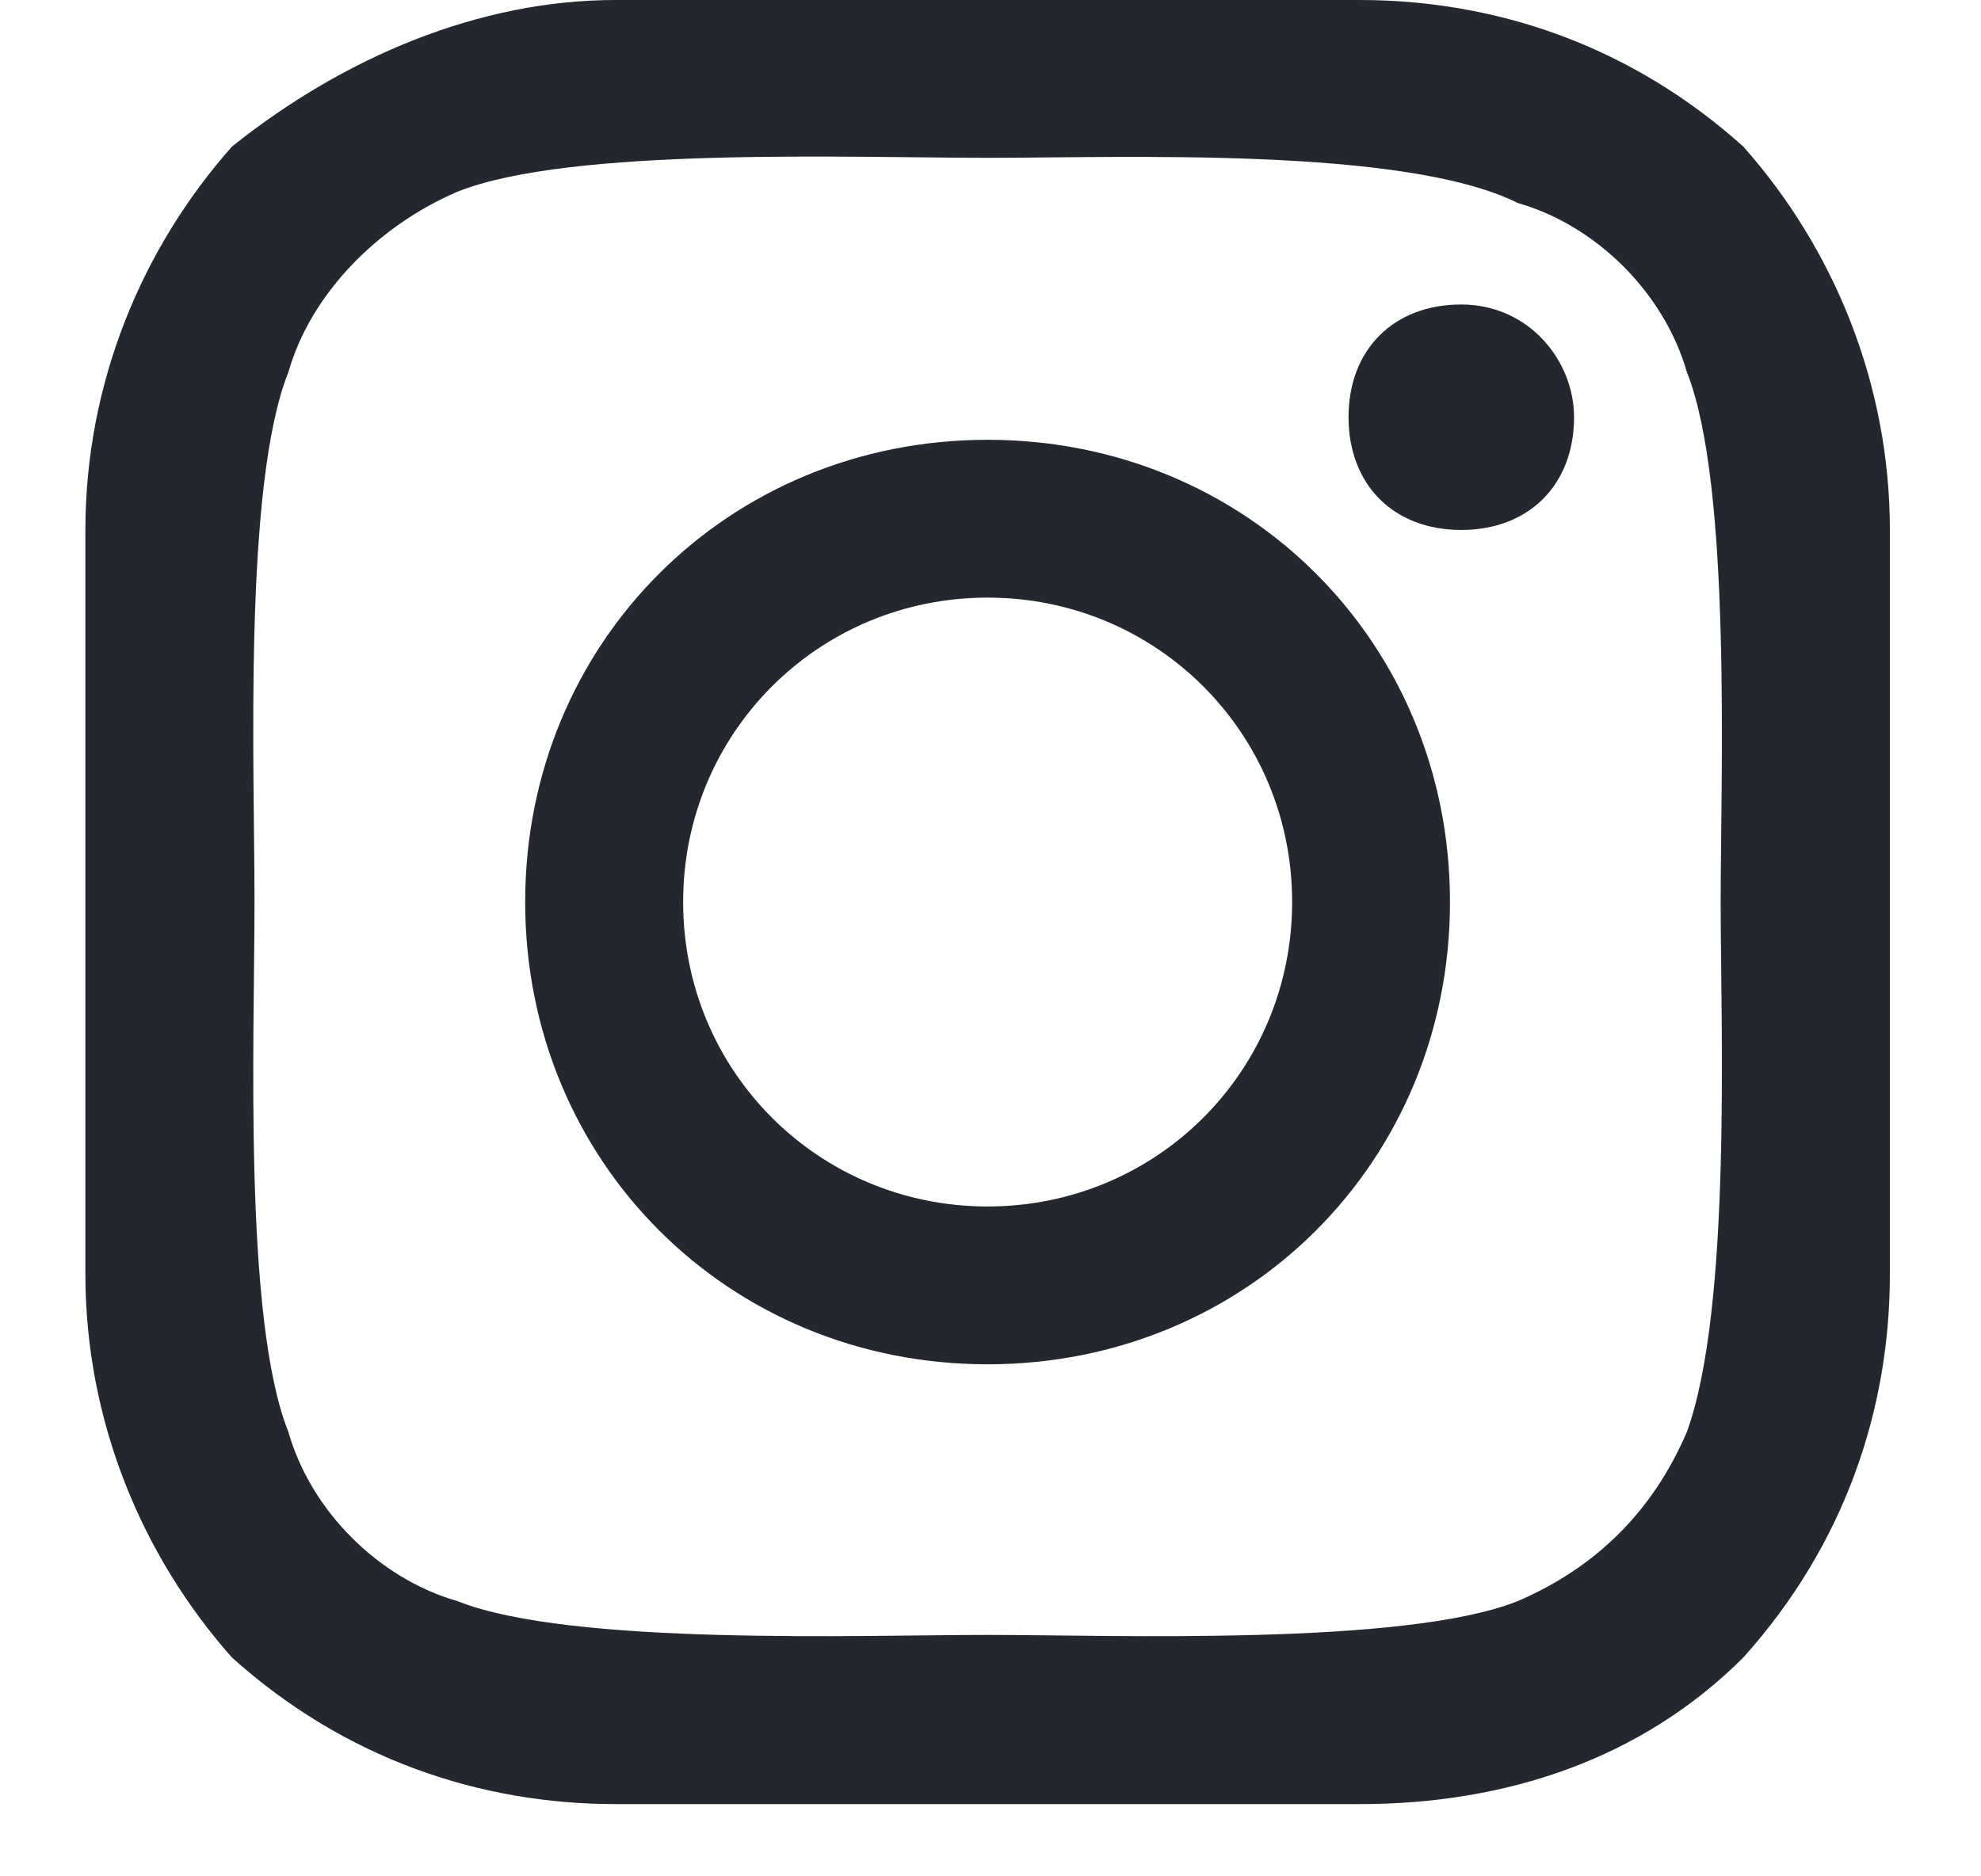 <svg width="19" height="18" viewBox="0 0 19 18" fill="none" xmlns="http://www.w3.org/2000/svg">
<path d="M12.393 8.653C12.393 7.031 11.095 5.733 9.472 5.733C7.85 5.733 6.552 7.031 6.552 8.653C6.552 10.276 7.85 11.574 9.472 11.574C11.095 11.574 12.393 10.276 12.393 8.653ZM13.907 8.653C13.907 11.141 11.96 13.088 9.472 13.088C6.984 13.088 5.037 11.141 5.037 8.653C5.037 6.166 6.984 4.219 9.472 4.219C11.96 4.219 13.907 6.166 13.907 8.653ZM15.097 4.002C15.097 4.651 14.664 5.084 14.015 5.084C13.366 5.084 12.934 4.651 12.934 4.002C12.934 3.353 13.366 2.921 14.015 2.921C14.664 2.921 15.097 3.461 15.097 4.002ZM9.472 1.514C8.174 1.514 5.47 1.406 4.388 1.839C3.631 2.163 2.982 2.812 2.766 3.57C2.333 4.651 2.441 7.355 2.441 8.653C2.441 9.951 2.333 12.655 2.766 13.737C2.982 14.494 3.631 15.143 4.388 15.36C5.47 15.792 8.282 15.684 9.472 15.684C10.662 15.684 13.475 15.792 14.556 15.36C15.313 15.035 15.854 14.494 16.179 13.737C16.611 12.547 16.503 9.843 16.503 8.653C16.503 7.464 16.611 4.651 16.179 3.57C15.962 2.812 15.313 2.163 14.556 1.947C13.475 1.406 10.77 1.514 9.472 1.514ZM18.126 8.653V12.223C18.126 13.521 17.693 14.819 16.72 15.901C15.746 16.874 14.448 17.307 13.042 17.307H5.903C4.605 17.307 3.307 16.874 2.225 15.901C1.36 14.927 0.819 13.629 0.819 12.223V8.653V5.084C0.819 3.678 1.36 2.38 2.225 1.406C3.307 0.541 4.605 0 5.903 0H13.042C14.34 0 15.638 0.433 16.72 1.406C17.585 2.38 18.126 3.678 18.126 5.084V8.653Z" fill="#25272E"/>
</svg>
